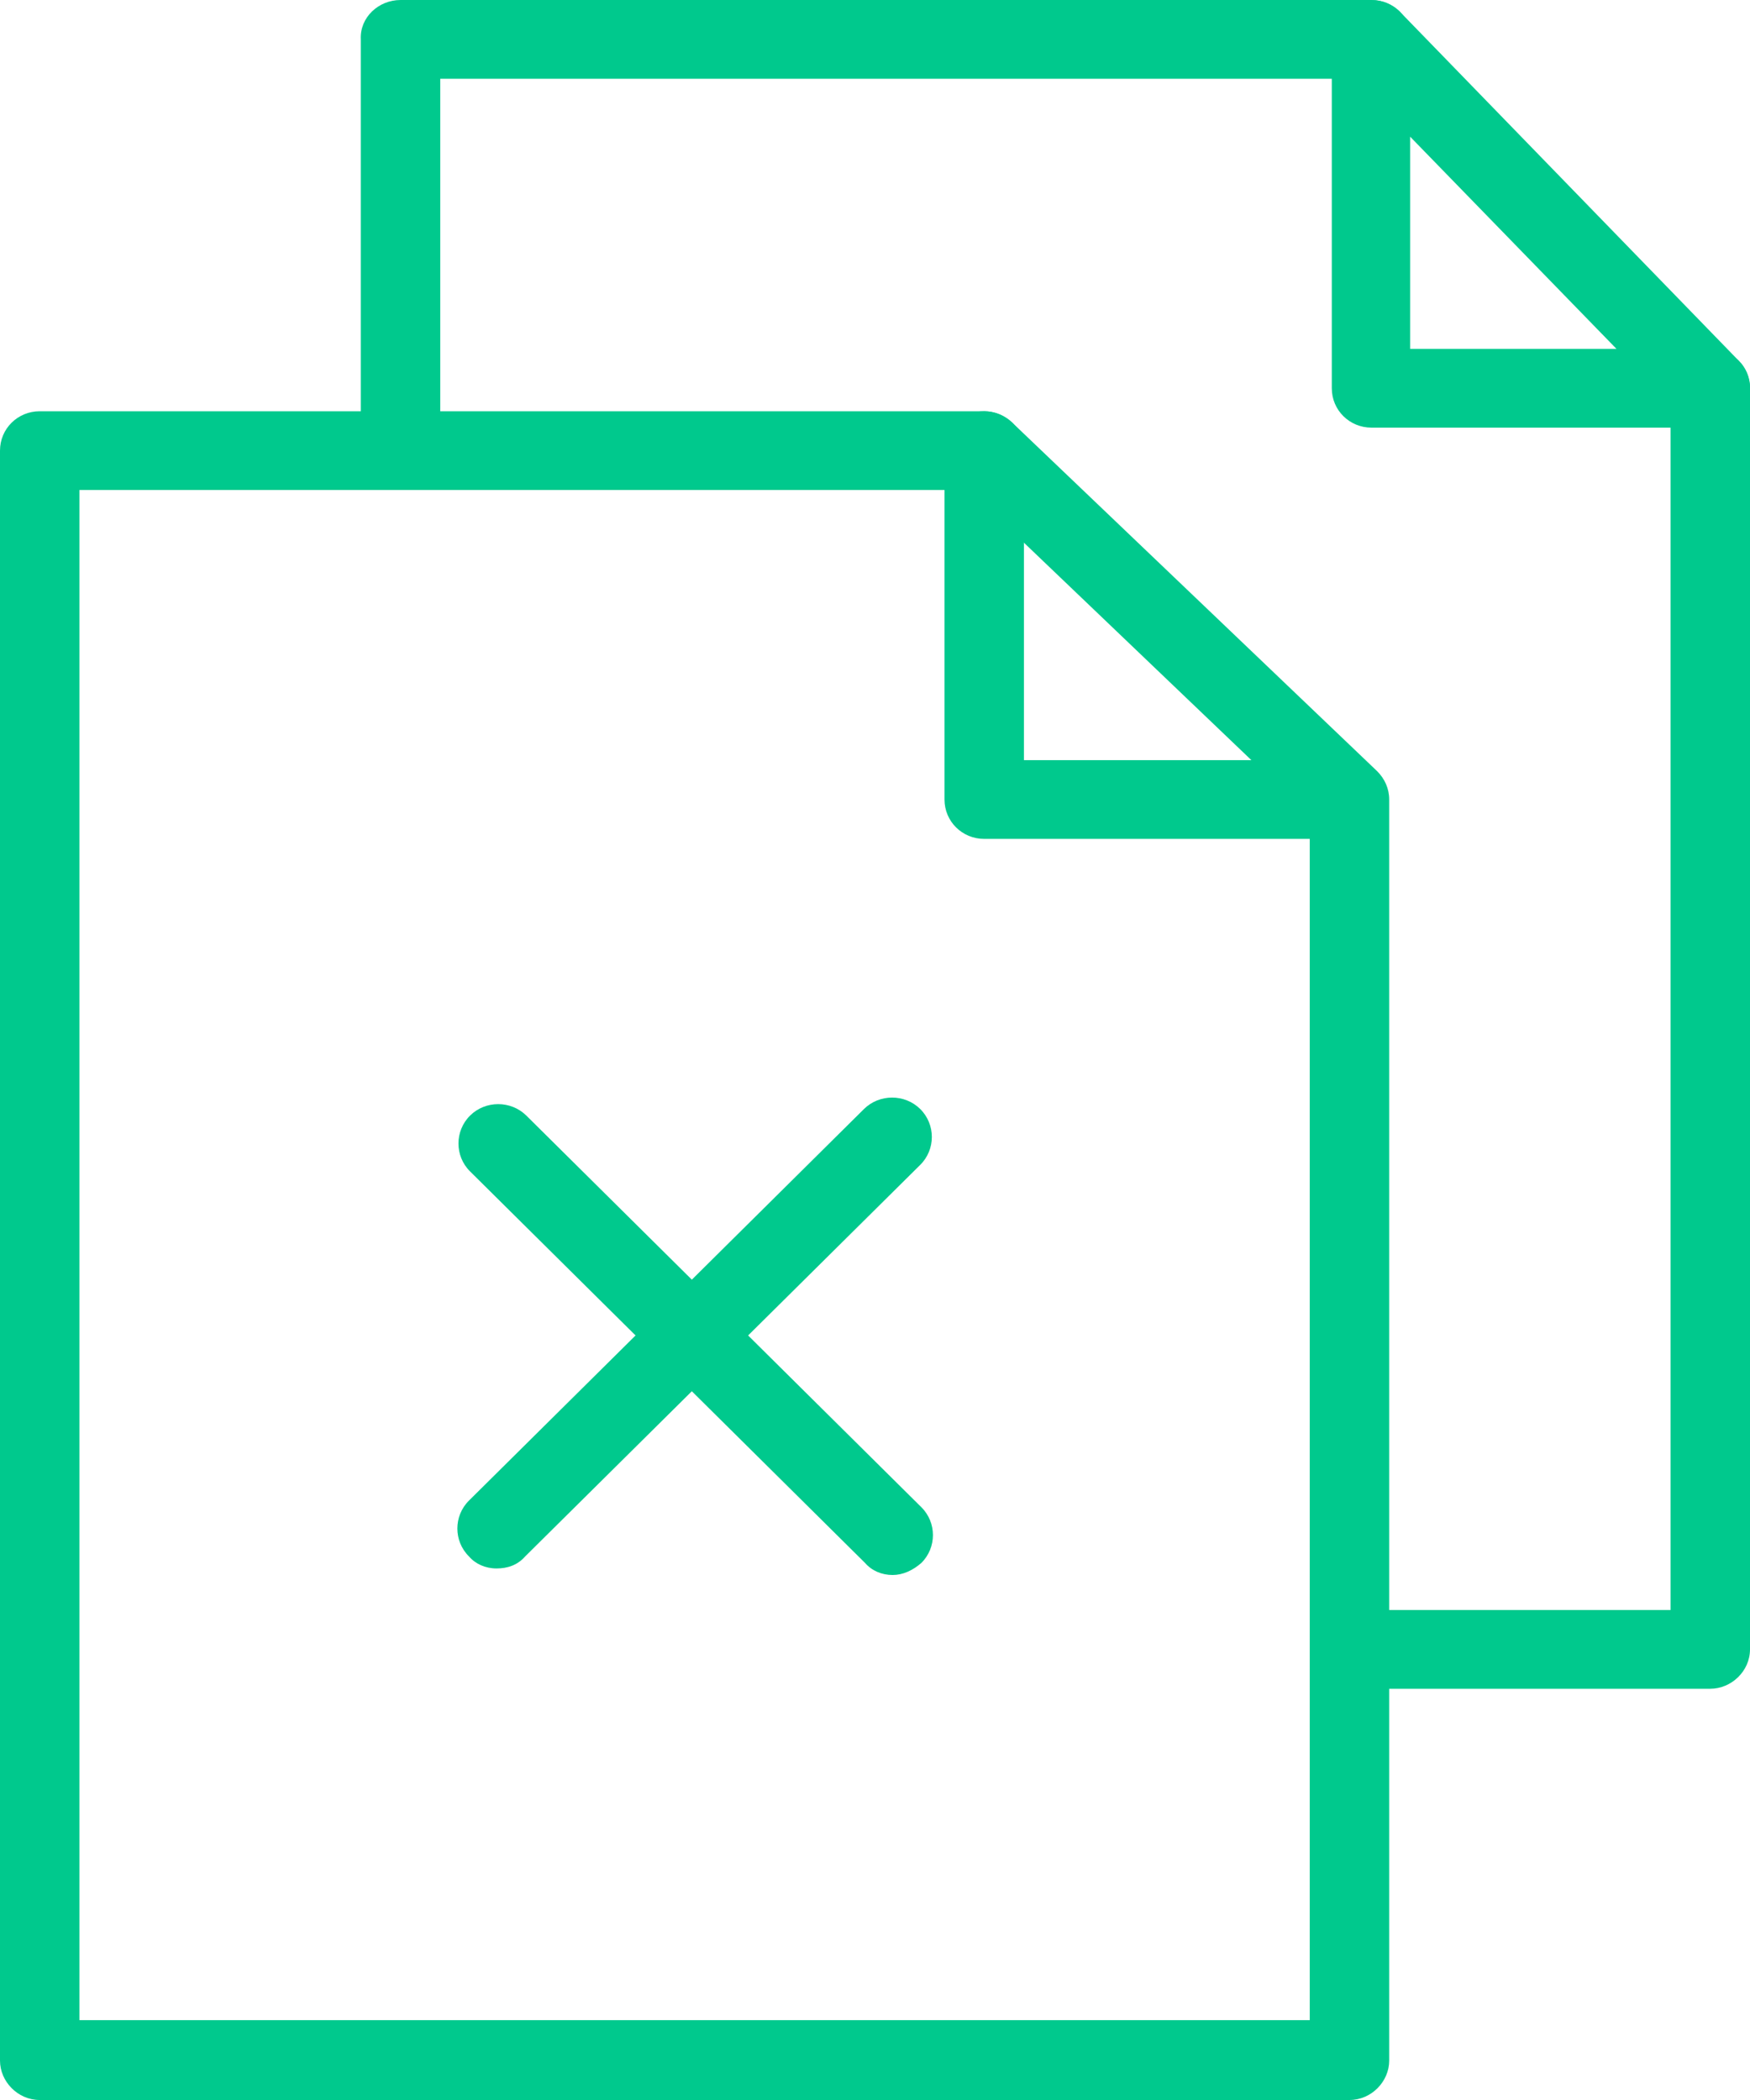 <svg width="35" height="42" viewBox="0 0 35 42" fill="none" xmlns="http://www.w3.org/2000/svg">
    <g clip-path="url(#clip0_65_112)">
    <path d="M17.853 31.281C17.699 31.281 17.566 31.216 17.434 31.106L9.533 23.275C9.313 23.056 9.313 22.684 9.533 22.466C9.754 22.247 10.129 22.247 10.35 22.466L18.25 30.297C18.471 30.516 18.471 30.887 18.25 31.106C18.14 31.216 17.985 31.281 17.853 31.281Z" fill="#00C98D"/>
    <path d="M17.853 31.5C17.632 31.5 17.434 31.413 17.301 31.259L9.401 23.428C9.092 23.122 9.092 22.619 9.401 22.312C9.71 22.006 10.217 22.006 10.527 22.312L18.427 30.144C18.736 30.45 18.736 30.953 18.427 31.259C18.25 31.413 18.052 31.5 17.853 31.5ZM9.931 22.509C9.842 22.509 9.754 22.553 9.666 22.619C9.533 22.75 9.533 22.991 9.666 23.122L17.566 30.953C17.699 31.084 17.941 31.084 18.074 30.953C18.206 30.822 18.206 30.581 18.074 30.45L10.173 22.619C10.129 22.553 10.041 22.509 9.931 22.509Z" fill="#00C98D"/>
    <path d="M9.931 31.15C9.776 31.15 9.644 31.084 9.511 30.975C9.291 30.756 9.291 30.384 9.511 30.166L17.412 22.334C17.632 22.116 18.008 22.116 18.228 22.334C18.449 22.553 18.449 22.925 18.228 23.144L10.328 30.975C10.24 31.106 10.085 31.15 9.931 31.15Z" fill="#00C98D"/>
    <path d="M9.931 31.369C9.71 31.369 9.511 31.281 9.379 31.128C9.07 30.822 9.07 30.319 9.379 30.012L17.279 22.181C17.588 21.875 18.096 21.875 18.405 22.181C18.714 22.488 18.714 22.991 18.405 23.297L10.504 31.128C10.35 31.303 10.151 31.369 9.931 31.369ZM17.853 22.4C17.765 22.4 17.677 22.444 17.588 22.509L9.688 30.341C9.555 30.472 9.555 30.712 9.688 30.844C9.82 30.975 10.063 30.975 10.195 30.844L18.096 23.012C18.228 22.881 18.228 22.641 18.096 22.509C18.03 22.422 17.941 22.4 17.853 22.4Z" fill="#00C98D"/>
    <path d="M26.989 41.781H0.794C0.485 41.781 0.221 41.519 0.221 41.212V9.012C0.221 8.706 0.485 8.444 0.794 8.444H19.685C19.839 8.444 19.972 8.509 20.082 8.597L27.387 15.575C27.497 15.684 27.563 15.838 27.563 15.991V41.212C27.563 41.519 27.32 41.781 26.989 41.781ZM1.368 40.622H26.416V16.231L19.464 9.581H1.368V40.622Z" fill="#00C98D"/>
    <path d="M26.989 42H0.794C0.353 42 0 41.628 0 41.212V9.012C0 8.575 0.353 8.225 0.794 8.225H19.685C19.883 8.225 20.082 8.312 20.236 8.444L27.541 15.422C27.695 15.575 27.784 15.772 27.784 15.991V41.212C27.784 41.628 27.431 42 26.989 42ZM0.794 8.641C0.596 8.641 0.441 8.794 0.441 8.991V41.191C0.441 41.409 0.596 41.562 0.794 41.562H26.989C27.188 41.562 27.342 41.409 27.342 41.212V15.991C27.342 15.903 27.298 15.794 27.232 15.728L19.95 8.75C19.861 8.684 19.773 8.641 19.685 8.641H0.794ZM26.416 40.841H1.368C1.258 40.841 1.148 40.753 1.148 40.622V9.581C1.148 9.472 1.236 9.362 1.368 9.362H19.442C19.508 9.362 19.552 9.384 19.596 9.428L26.548 16.078C26.592 16.122 26.614 16.166 26.614 16.231V40.622C26.636 40.753 26.526 40.841 26.416 40.841ZM1.589 40.403H26.195V16.319L19.376 9.8H1.589V40.403Z" fill="#00C98D"/>
    <path d="M34.206 33.556H27.011C26.702 33.556 26.438 33.294 26.438 32.987C26.438 32.681 26.702 32.419 27.011 32.419H33.632V7.766C33.632 7.459 33.897 7.197 34.206 7.197C34.514 7.197 34.779 7.459 34.779 7.766V32.987C34.779 33.294 34.514 33.556 34.206 33.556Z" fill="#00C98D"/>
    <path d="M34.206 33.775H27.011C26.57 33.775 26.217 33.425 26.217 32.987C26.217 32.55 26.57 32.2 27.011 32.2H33.411V7.766C33.411 7.328 33.764 6.978 34.206 6.978C34.647 6.978 35 7.328 35 7.766V32.987C35 33.425 34.625 33.775 34.206 33.775ZM26.989 32.616C26.791 32.616 26.636 32.769 26.636 32.966C26.636 33.163 26.791 33.316 26.989 33.316H34.184C34.382 33.316 34.537 33.163 34.537 32.966V7.766C34.537 7.569 34.382 7.416 34.184 7.416C33.985 7.416 33.83 7.569 33.83 7.766V32.419C33.83 32.528 33.742 32.638 33.61 32.638H26.989V32.616Z" fill="#00C98D"/>
    <path d="M8.011 9.581C7.702 9.581 7.437 9.319 7.437 9.012V0.787C7.437 0.481 7.702 0.219 8.011 0.219H27.431C27.74 0.219 28.004 0.481 28.004 0.787C28.004 1.094 27.74 1.356 27.431 1.356H8.584V9.012C8.584 9.319 8.32 9.581 8.011 9.581Z" fill="#00C98D"/>
    <path d="M8.011 9.8C7.569 9.8 7.216 9.45 7.216 9.012V0.787C7.194 0.35 7.569 0 8.011 0H27.431C27.872 0 28.225 0.35 28.225 0.787C28.225 1.225 27.872 1.575 27.431 1.575H8.805V9.012C8.805 9.45 8.43 9.8 8.011 9.8ZM8.011 0.438C7.812 0.438 7.658 0.591 7.658 0.787V9.012C7.658 9.209 7.812 9.363 8.011 9.363C8.209 9.363 8.364 9.209 8.364 9.012V1.356C8.364 1.247 8.452 1.137 8.584 1.137H27.431C27.629 1.137 27.784 0.984 27.784 0.787C27.784 0.591 27.629 0.438 27.431 0.438H8.011Z" fill="#00C98D"/>
    <path d="M26.46 16.559H19.685C19.376 16.559 19.111 16.297 19.111 15.991V9.012C19.111 8.706 19.376 8.444 19.685 8.444C19.994 8.444 20.259 8.706 20.259 9.012V15.422H26.46C26.769 15.422 27.033 15.684 27.033 15.991C27.055 16.297 26.791 16.559 26.46 16.559Z" fill="#00C98D"/>
    <path d="M26.46 16.778H19.685C19.243 16.778 18.89 16.428 18.89 15.991V9.012C18.89 8.575 19.243 8.225 19.685 8.225C20.126 8.225 20.479 8.575 20.479 9.012V15.203H26.46C26.901 15.203 27.254 15.553 27.254 15.991C27.276 16.428 26.901 16.778 26.46 16.778ZM19.685 8.641C19.486 8.641 19.332 8.794 19.332 8.991V15.969C19.332 16.166 19.486 16.319 19.685 16.319H26.46C26.658 16.319 26.813 16.166 26.813 15.969C26.813 15.772 26.658 15.619 26.46 15.619H20.259C20.148 15.619 20.038 15.531 20.038 15.4V9.012C20.06 8.816 19.883 8.641 19.685 8.641Z" fill="#00C98D"/>
    <path d="M34.206 8.334H27.431C27.122 8.334 26.857 8.072 26.857 7.766V0.787C26.857 0.547 27.011 0.35 27.21 0.263C27.431 0.175 27.673 0.219 27.85 0.394L34.625 7.372C34.779 7.547 34.824 7.787 34.735 7.984C34.647 8.203 34.426 8.334 34.206 8.334ZM27.982 7.197H32.815L27.982 2.209V7.197Z" fill="#00C98D"/>
    <path d="M34.206 8.553H27.431C26.989 8.553 26.636 8.203 26.636 7.766V0.788C26.636 0.459 26.835 0.175 27.144 0.066C27.453 -0.066 27.784 0.022 28.004 0.241L34.779 7.219C35 7.438 35.066 7.788 34.934 8.072C34.801 8.356 34.514 8.553 34.206 8.553ZM27.409 0.438C27.364 0.438 27.32 0.438 27.276 0.459C27.144 0.503 27.055 0.634 27.055 0.788V7.766C27.055 7.963 27.21 8.116 27.409 8.116H34.184C34.338 8.116 34.448 8.028 34.514 7.897C34.581 7.766 34.537 7.613 34.448 7.503L27.673 0.525C27.607 0.459 27.519 0.438 27.409 0.438ZM32.837 7.416H28.004C27.894 7.416 27.784 7.328 27.784 7.197V2.209C27.784 2.122 27.828 2.034 27.916 2.013C28.004 1.969 28.093 1.991 28.159 2.056L32.992 7.044C33.058 7.109 33.08 7.197 33.036 7.284C32.992 7.35 32.926 7.416 32.837 7.416ZM28.203 6.978H32.33L28.203 2.734V6.978Z" fill="#00C98D"/>
    </g>
    <defs>
    <clipPath id="clip0_65_112">
    <rect width="35" height="42" fill="white"/>
    </clipPath>
    </defs>
    </svg>